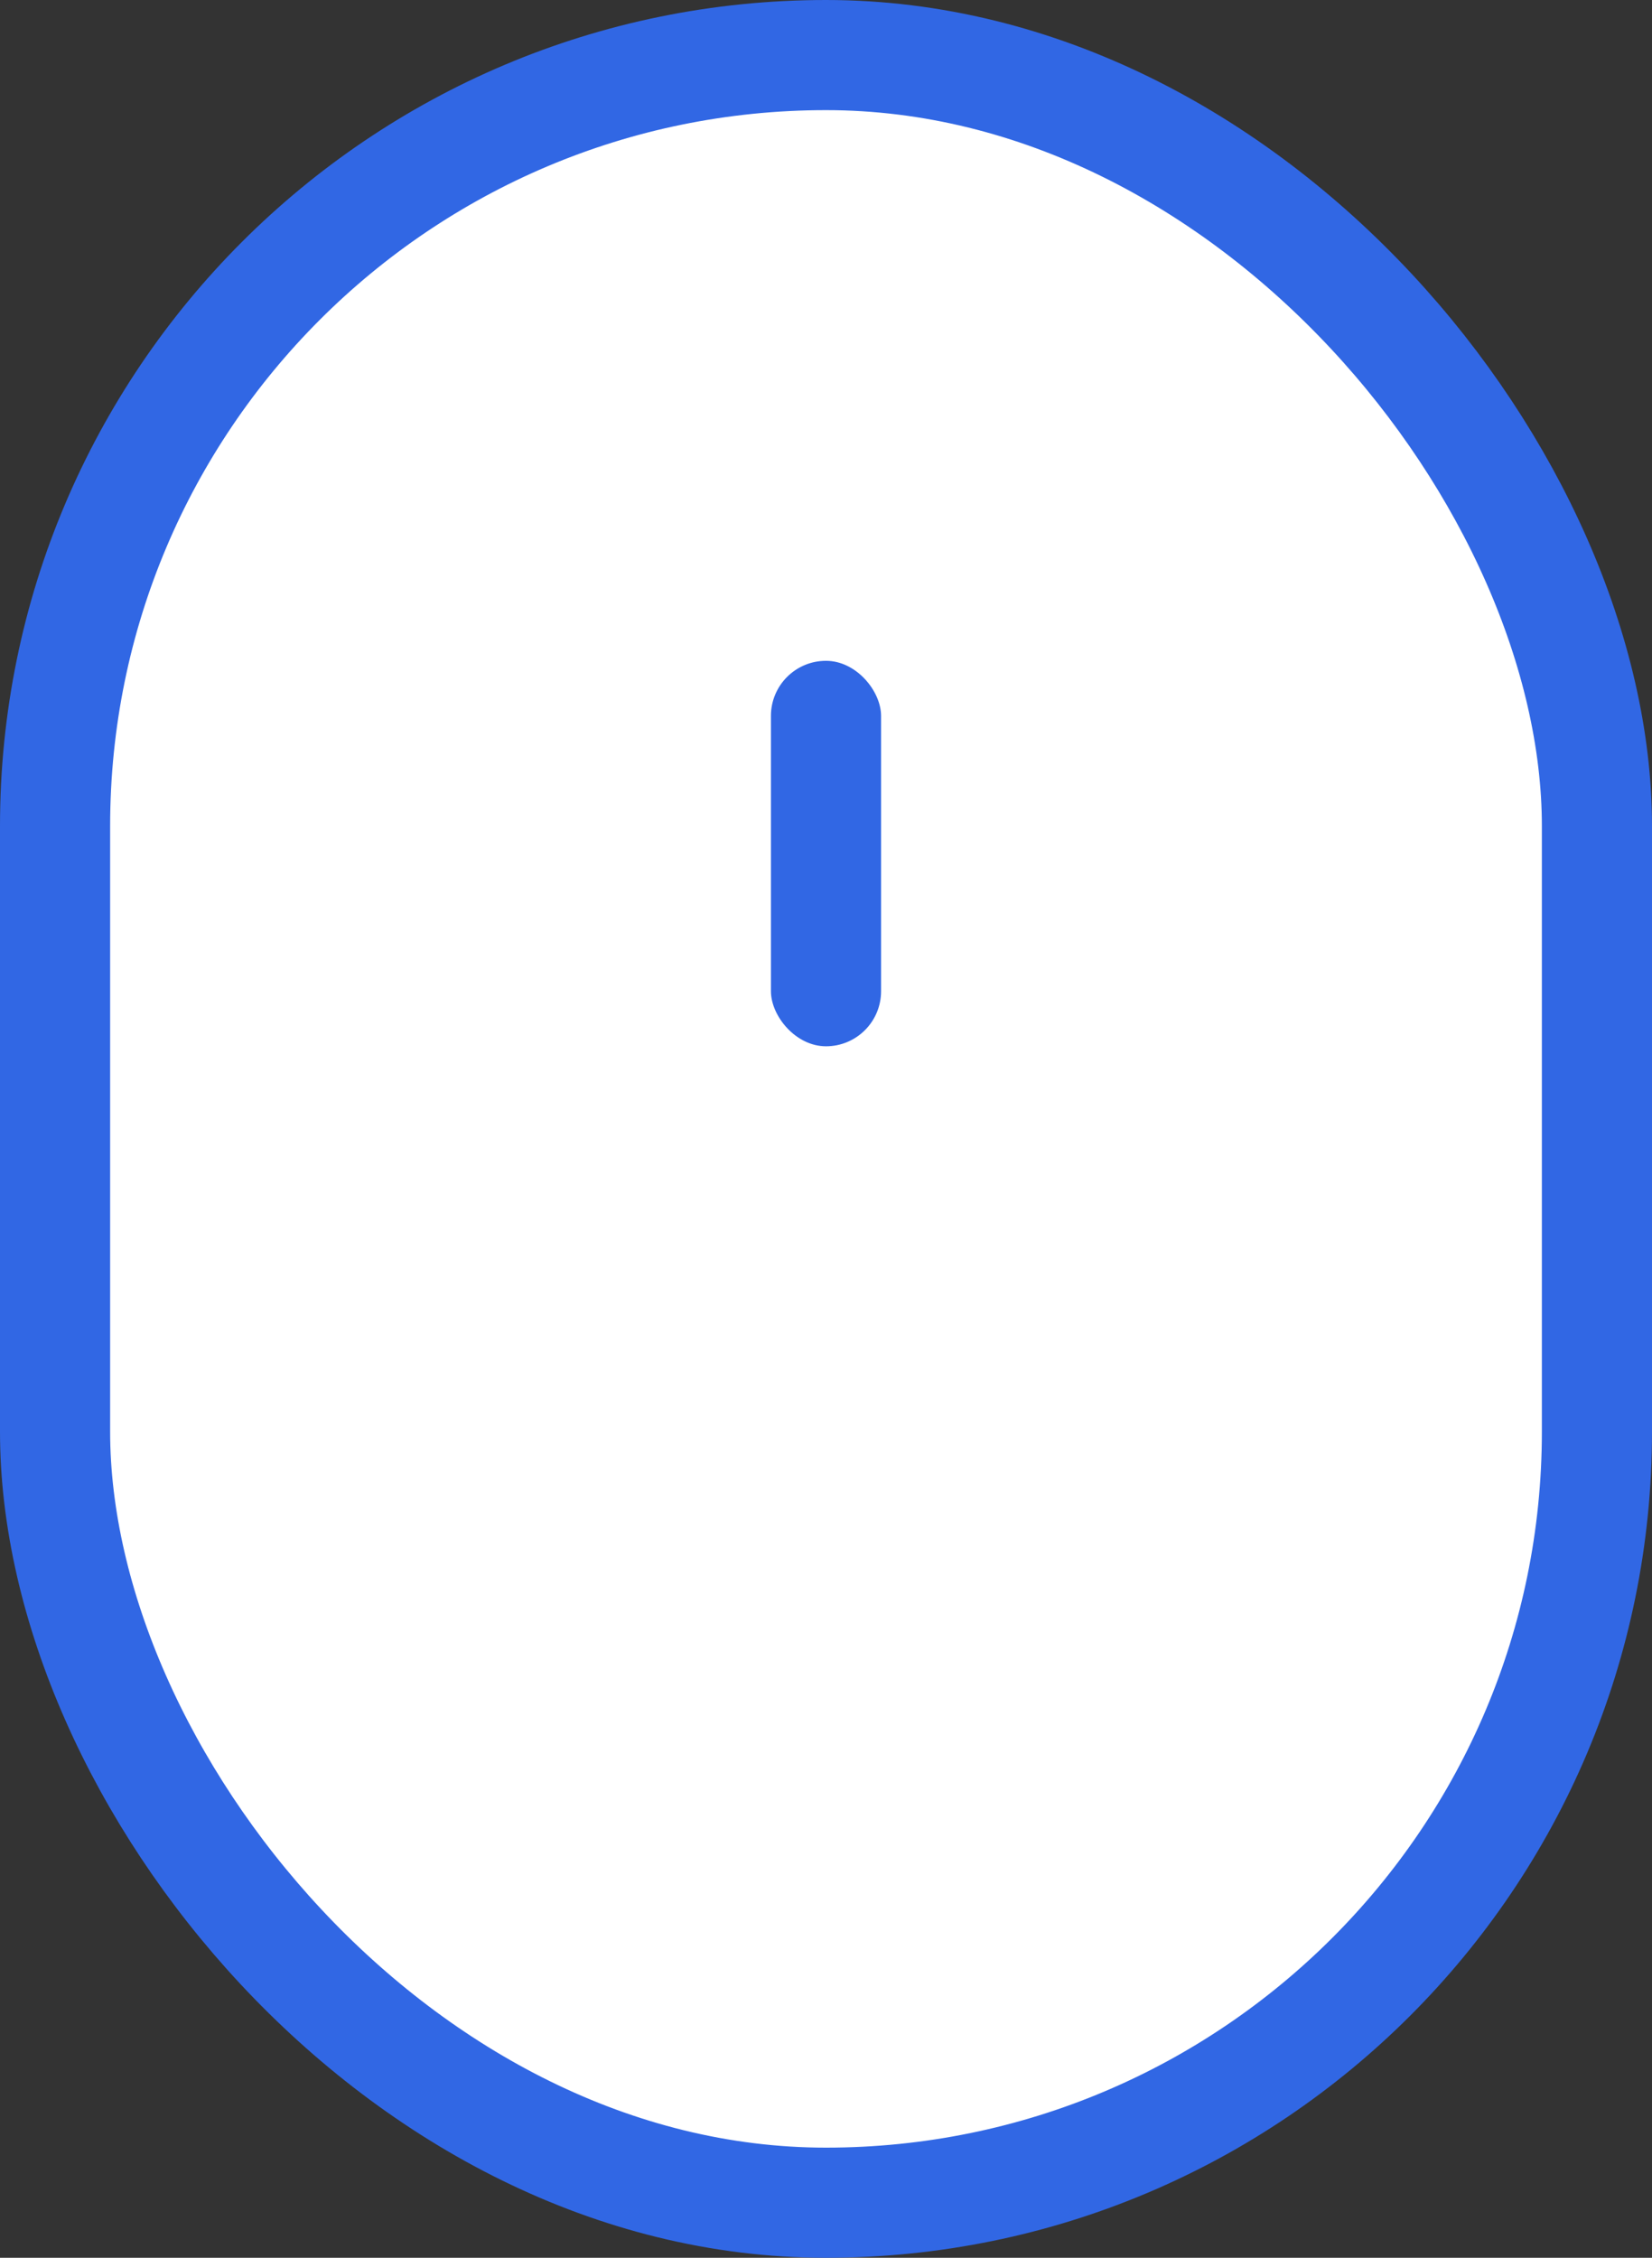 <svg xmlns="http://www.w3.org/2000/svg" width="30" height="41" viewBox="0 0 30 41" fill="none">
    <rect x="0" y="0" width="30" height="41" fill="#333333" stroke="none"/>
    <rect x="1" y="1" width="28" height="39" rx="14" fill="white" stroke="#3167E4" stroke-width="2"/>
    <rect x="14" y="12" width="2" height="7" rx="1" fill="#3167E4"/>
</svg>